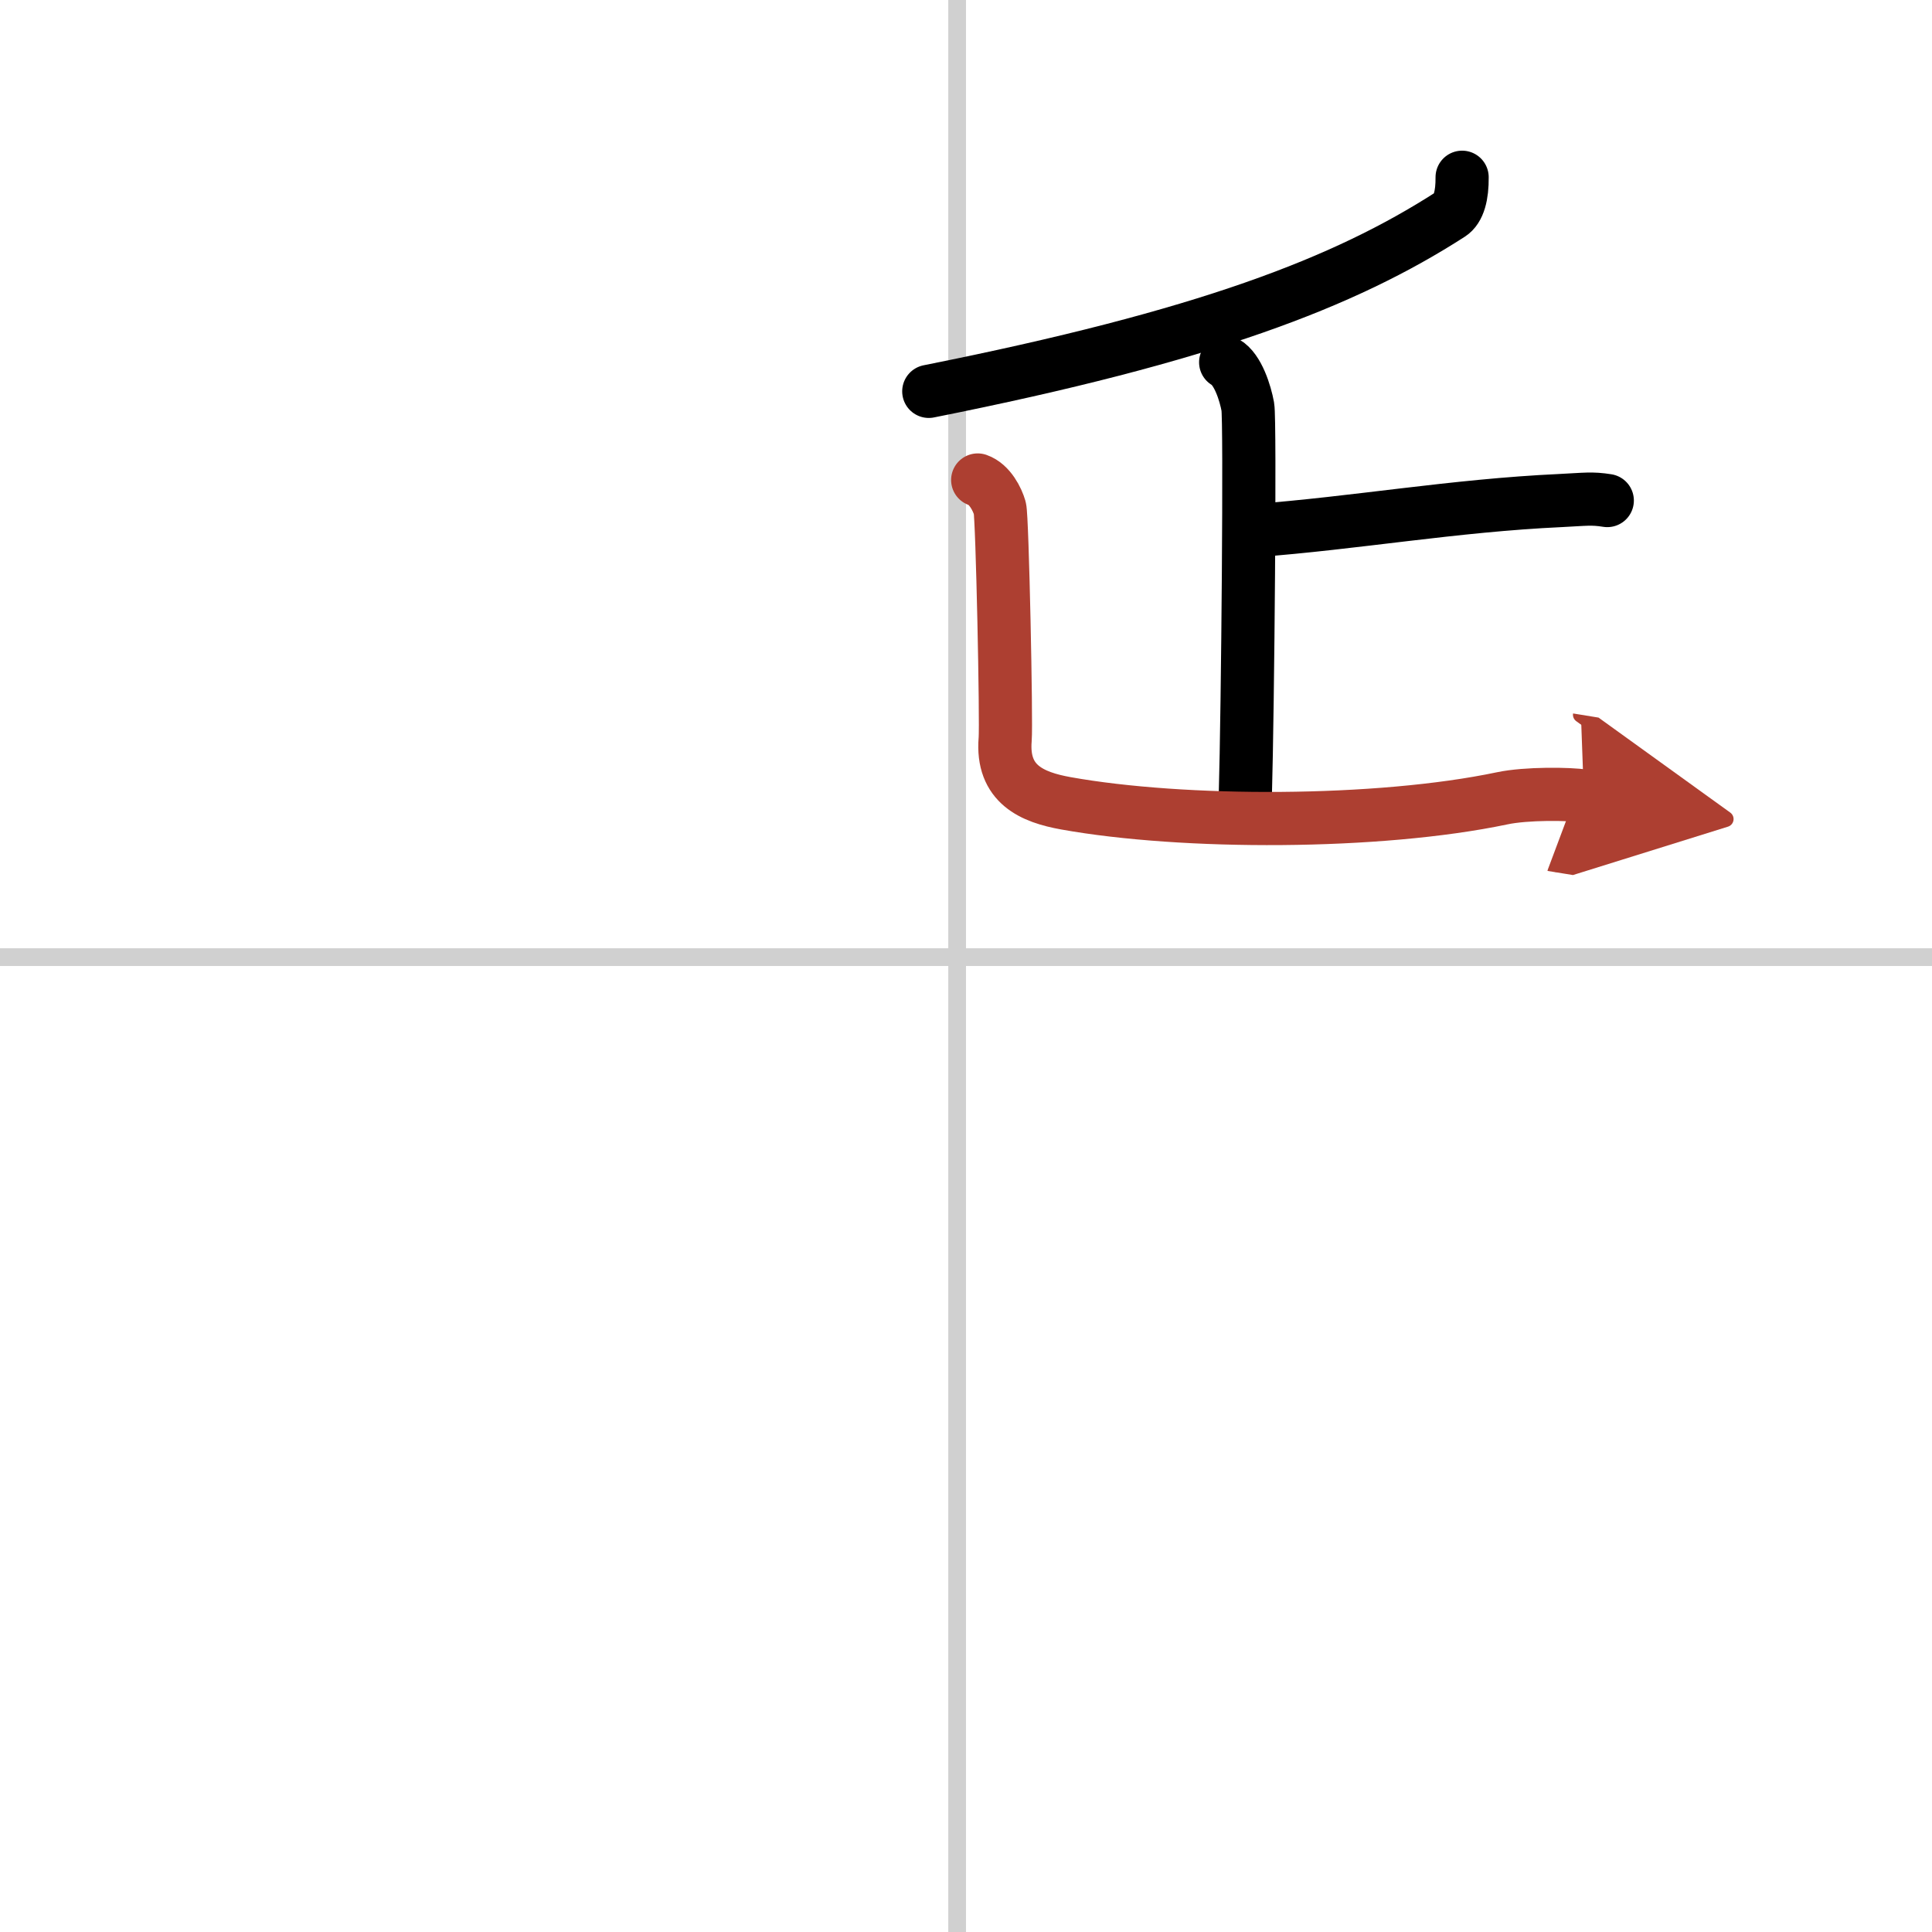<svg width="400" height="400" viewBox="0 0 109 109" xmlns="http://www.w3.org/2000/svg"><defs><marker id="a" markerWidth="4" orient="auto" refX="1" refY="5" viewBox="0 0 10 10"><polyline points="0 0 10 5 0 10 1 5" fill="#ad3f31" stroke="#ad3f31"/></marker></defs><g fill="none" stroke="#000" stroke-linecap="round" stroke-linejoin="round" stroke-width="3"><rect width="100%" height="100%" fill="#fff" stroke="#fff"/><line x1="54" x2="54" y2="109" stroke="#d0d0d0" stroke-width="1"/><line x2="109" y1="54" y2="54" stroke="#d0d0d0" stroke-width="1"/><path d="m82.49 10c0.01 1-0.18 1.79-0.67 2.1-5.97 3.84-13.82 6.87-29.42 9.98"/><path d="m69.15 20.44c0.69 0.39 1.11 1.74 1.25 2.51s0 17.06-0.14 21.89"/><path d="m70.75 29.94c5.75-0.43 11.25-1.42 17.29-1.7 1.41-0.07 1.76-0.14 2.64 0"/><path d="m55.16 27.08c0.69 0.24 1.11 1.1 1.25 1.59s0.38 12.11 0.3 13.04c-0.21 2.55 1.54 3.27 3.42 3.61 6.62 1.19 17.62 1.19 24.62-0.28 1.36-0.29 3.81-0.26 4.61-0.13" marker-end="url(#a)" stroke="#ad3f31"/></g></svg>
